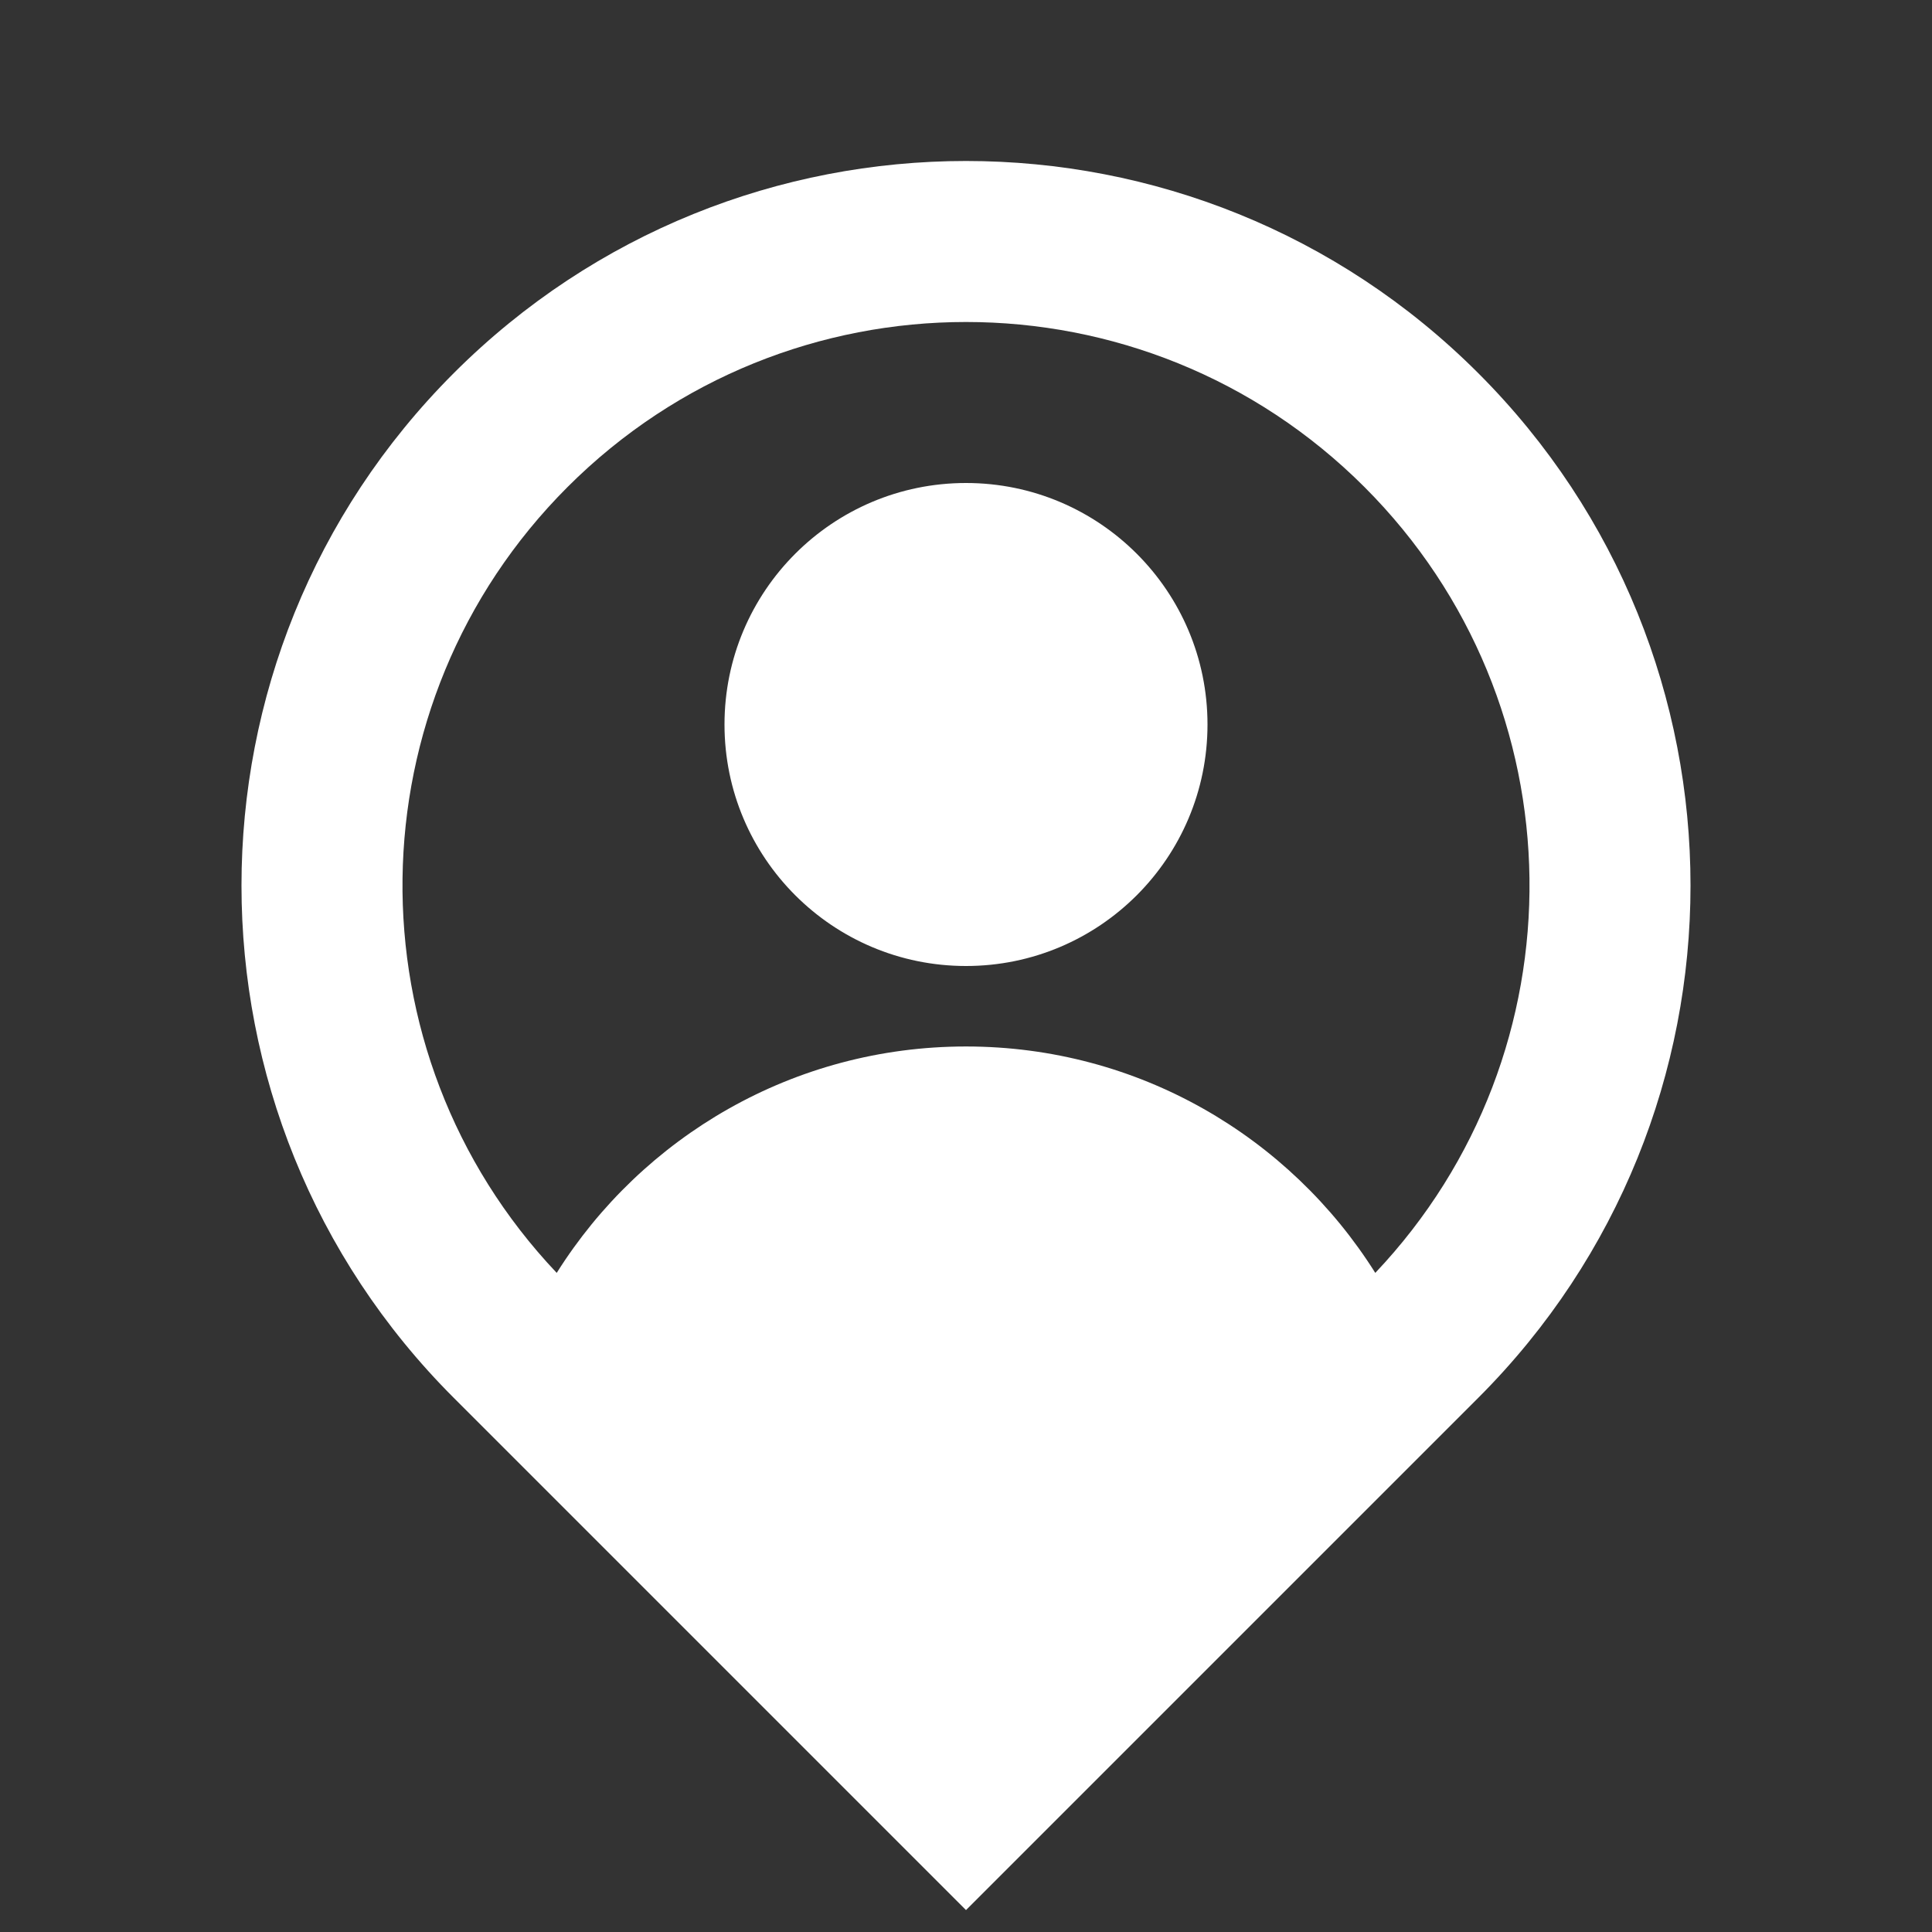<svg width="32" height="32" viewBox="0 0 32 32" fill="none" xmlns="http://www.w3.org/2000/svg">
<rect x="0" y="0" width="32" height="32" fill="#333333" stroke="none"/>
<path d="M22.779 21.083C26.244 17.425 26.184 11.651 22.6 8.067C18.955 4.422 13.045 4.422 9.4 8.067C5.816 11.651 5.756 17.425 9.221 21.083C10.637 18.83 13.144 17.333 16 17.333C18.856 17.333 21.363 18.83 22.779 21.083ZM16 31.637L7.515 23.152C2.828 18.466 2.828 10.868 7.515 6.181C12.201 1.495 19.799 1.495 24.485 6.181C29.172 10.868 29.172 18.466 24.485 23.152L16 31.637ZM16 16C13.791 16 12 14.209 12 12C12 9.791 13.791 8 16 8C18.209 8 20 9.791 20 12C20 14.209 18.209 16 16 16Z" fill="white"/>
</svg>
